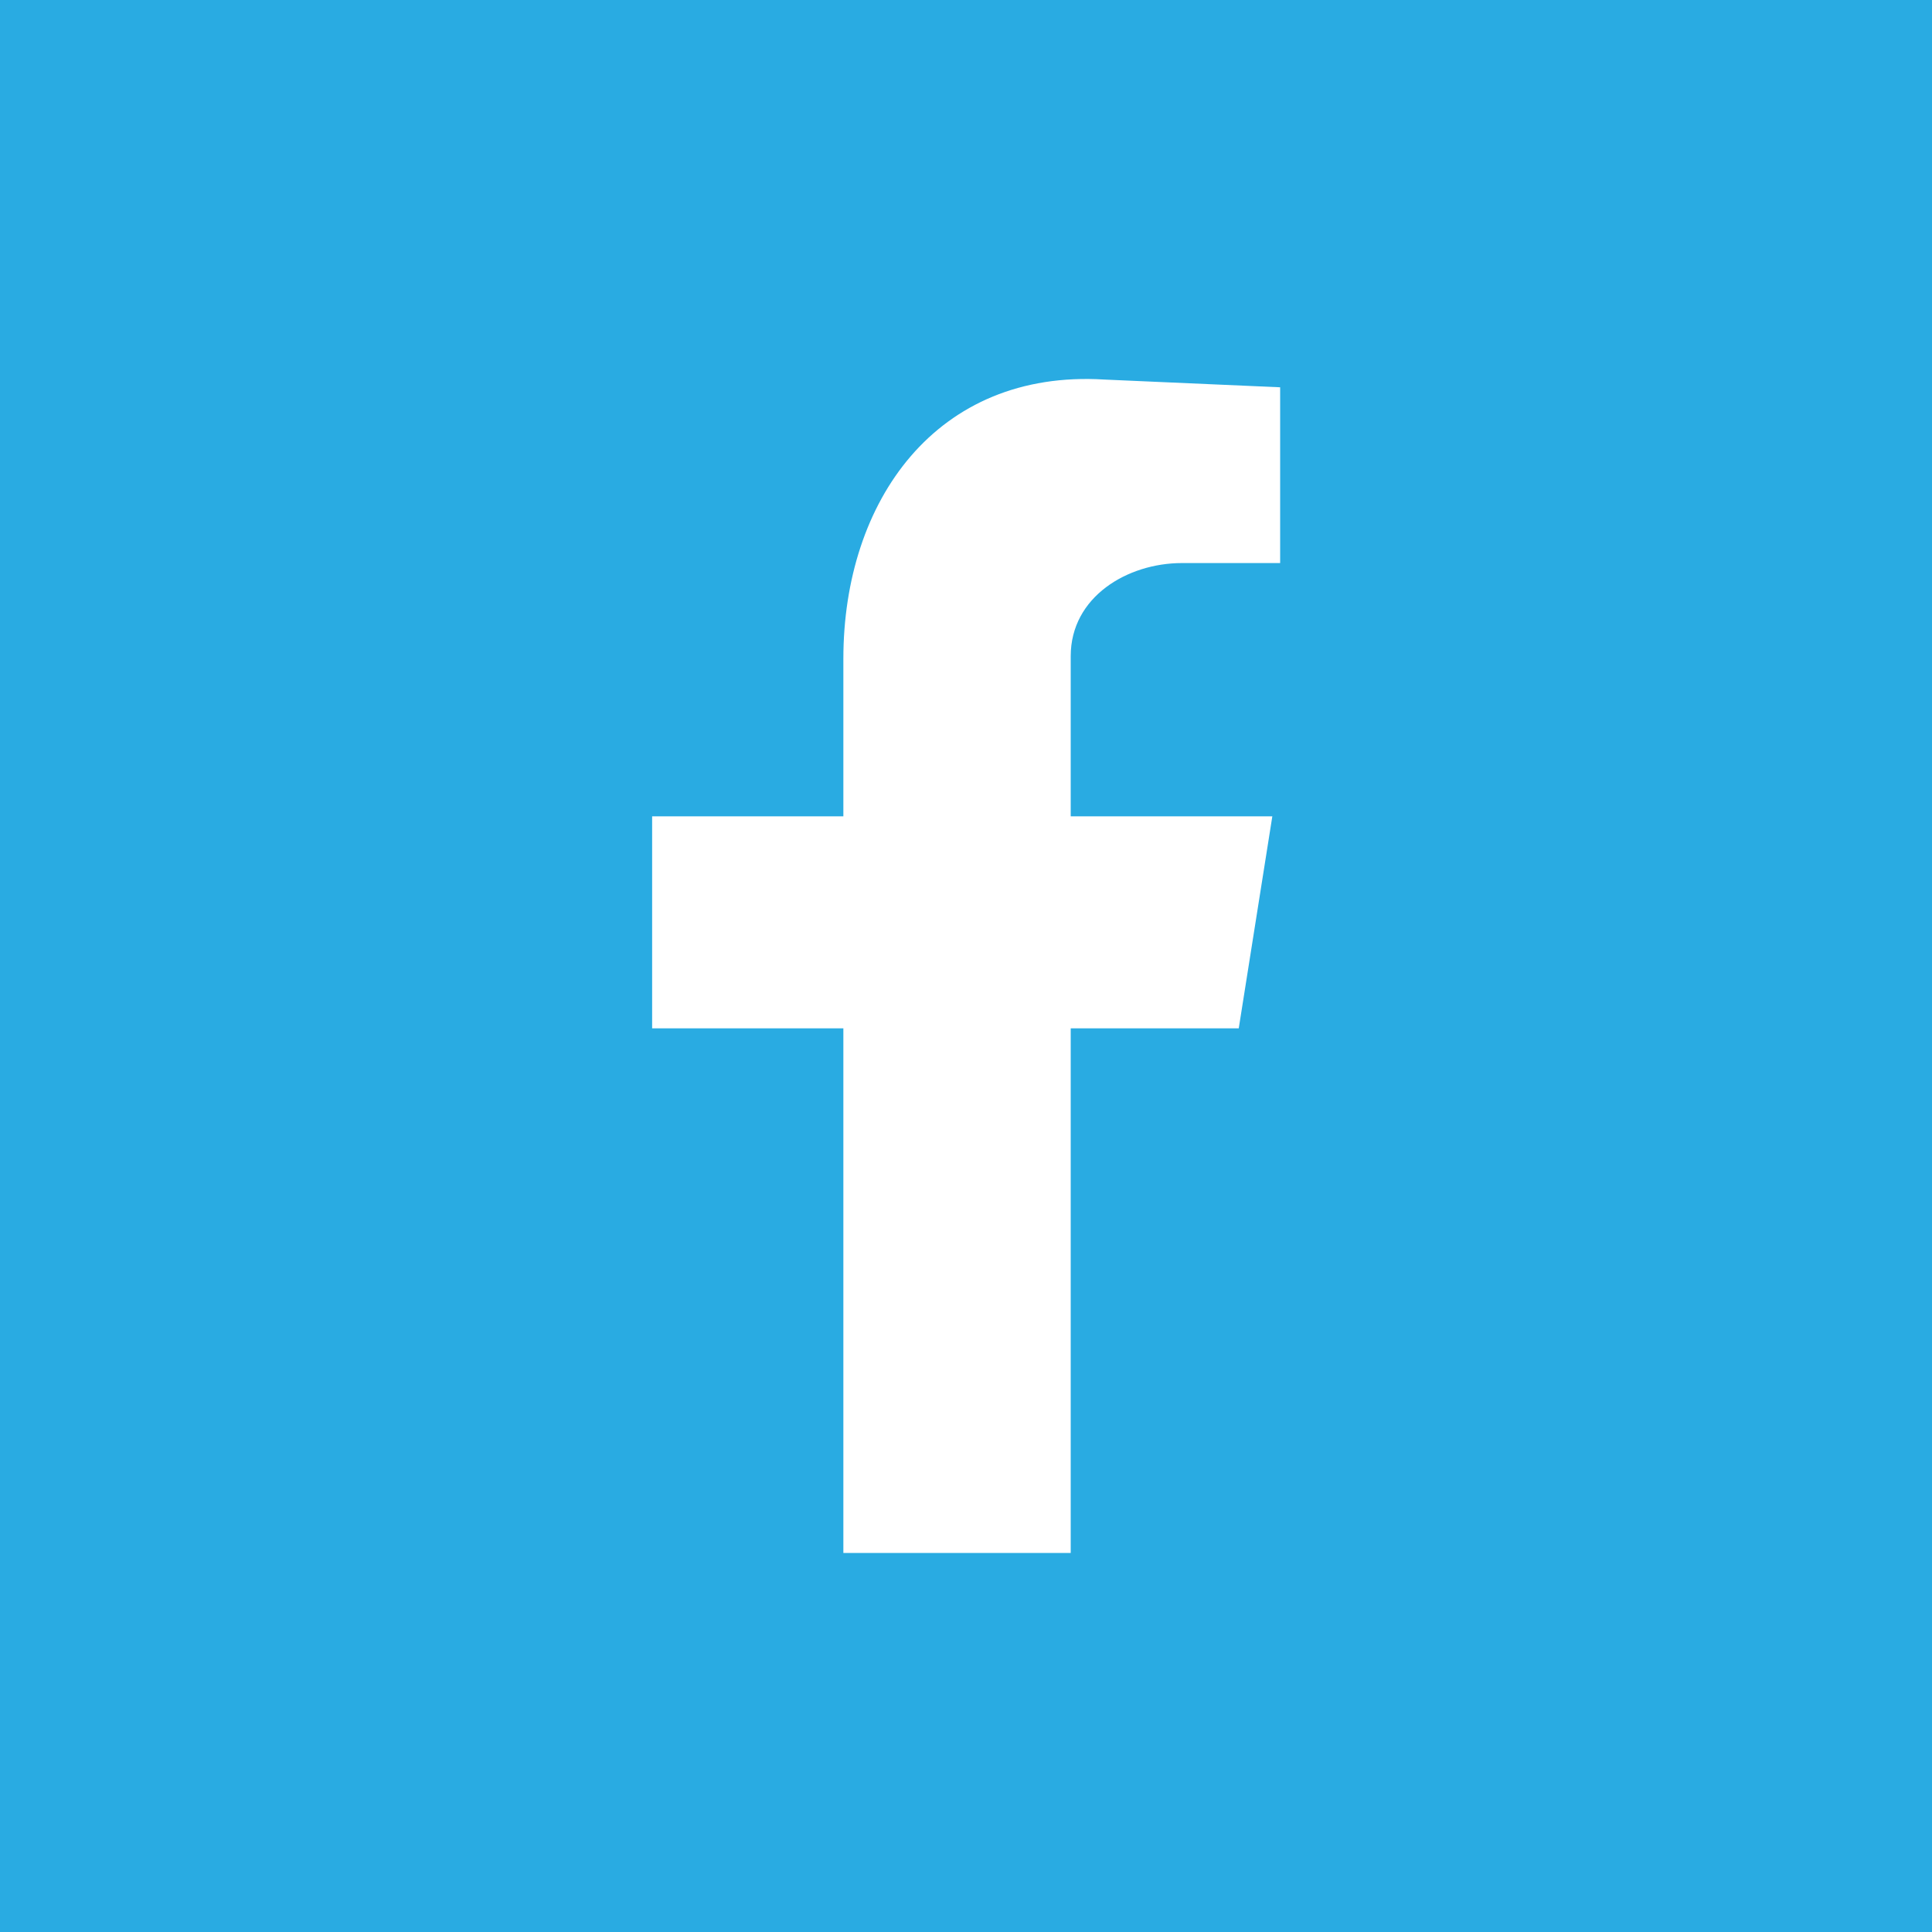 <?xml version="1.0" encoding="UTF-8"?>
<svg id="Layer_2" data-name="Layer 2" xmlns="http://www.w3.org/2000/svg" viewBox="0 0 212.36 212.36">
  <defs>
    <style>
      .cls-1 {
        fill: #29abe2;
      }

      .cls-2 {
        fill: #fff;
        fill-rule: evenodd;
      }
    </style>
  </defs>
  <g id="Layer_1-2" data-name="Layer 1">
    <g>
      <rect class="cls-1" width="212.36" height="212.36"/>
      <path class="cls-2" d="m92.69,170.7h25v-57.67h18.47l3.69-23.3h-22.16v-17.61c0-6.53,6.25-10.23,12.22-10.23h10.8v-19.32l-19.32-.85c-18.47-1.14-28.69,13.35-28.69,30.68v17.33h-21.02v23.3h21.02v57.67Z"/>
    </g>
  </g>
</svg>